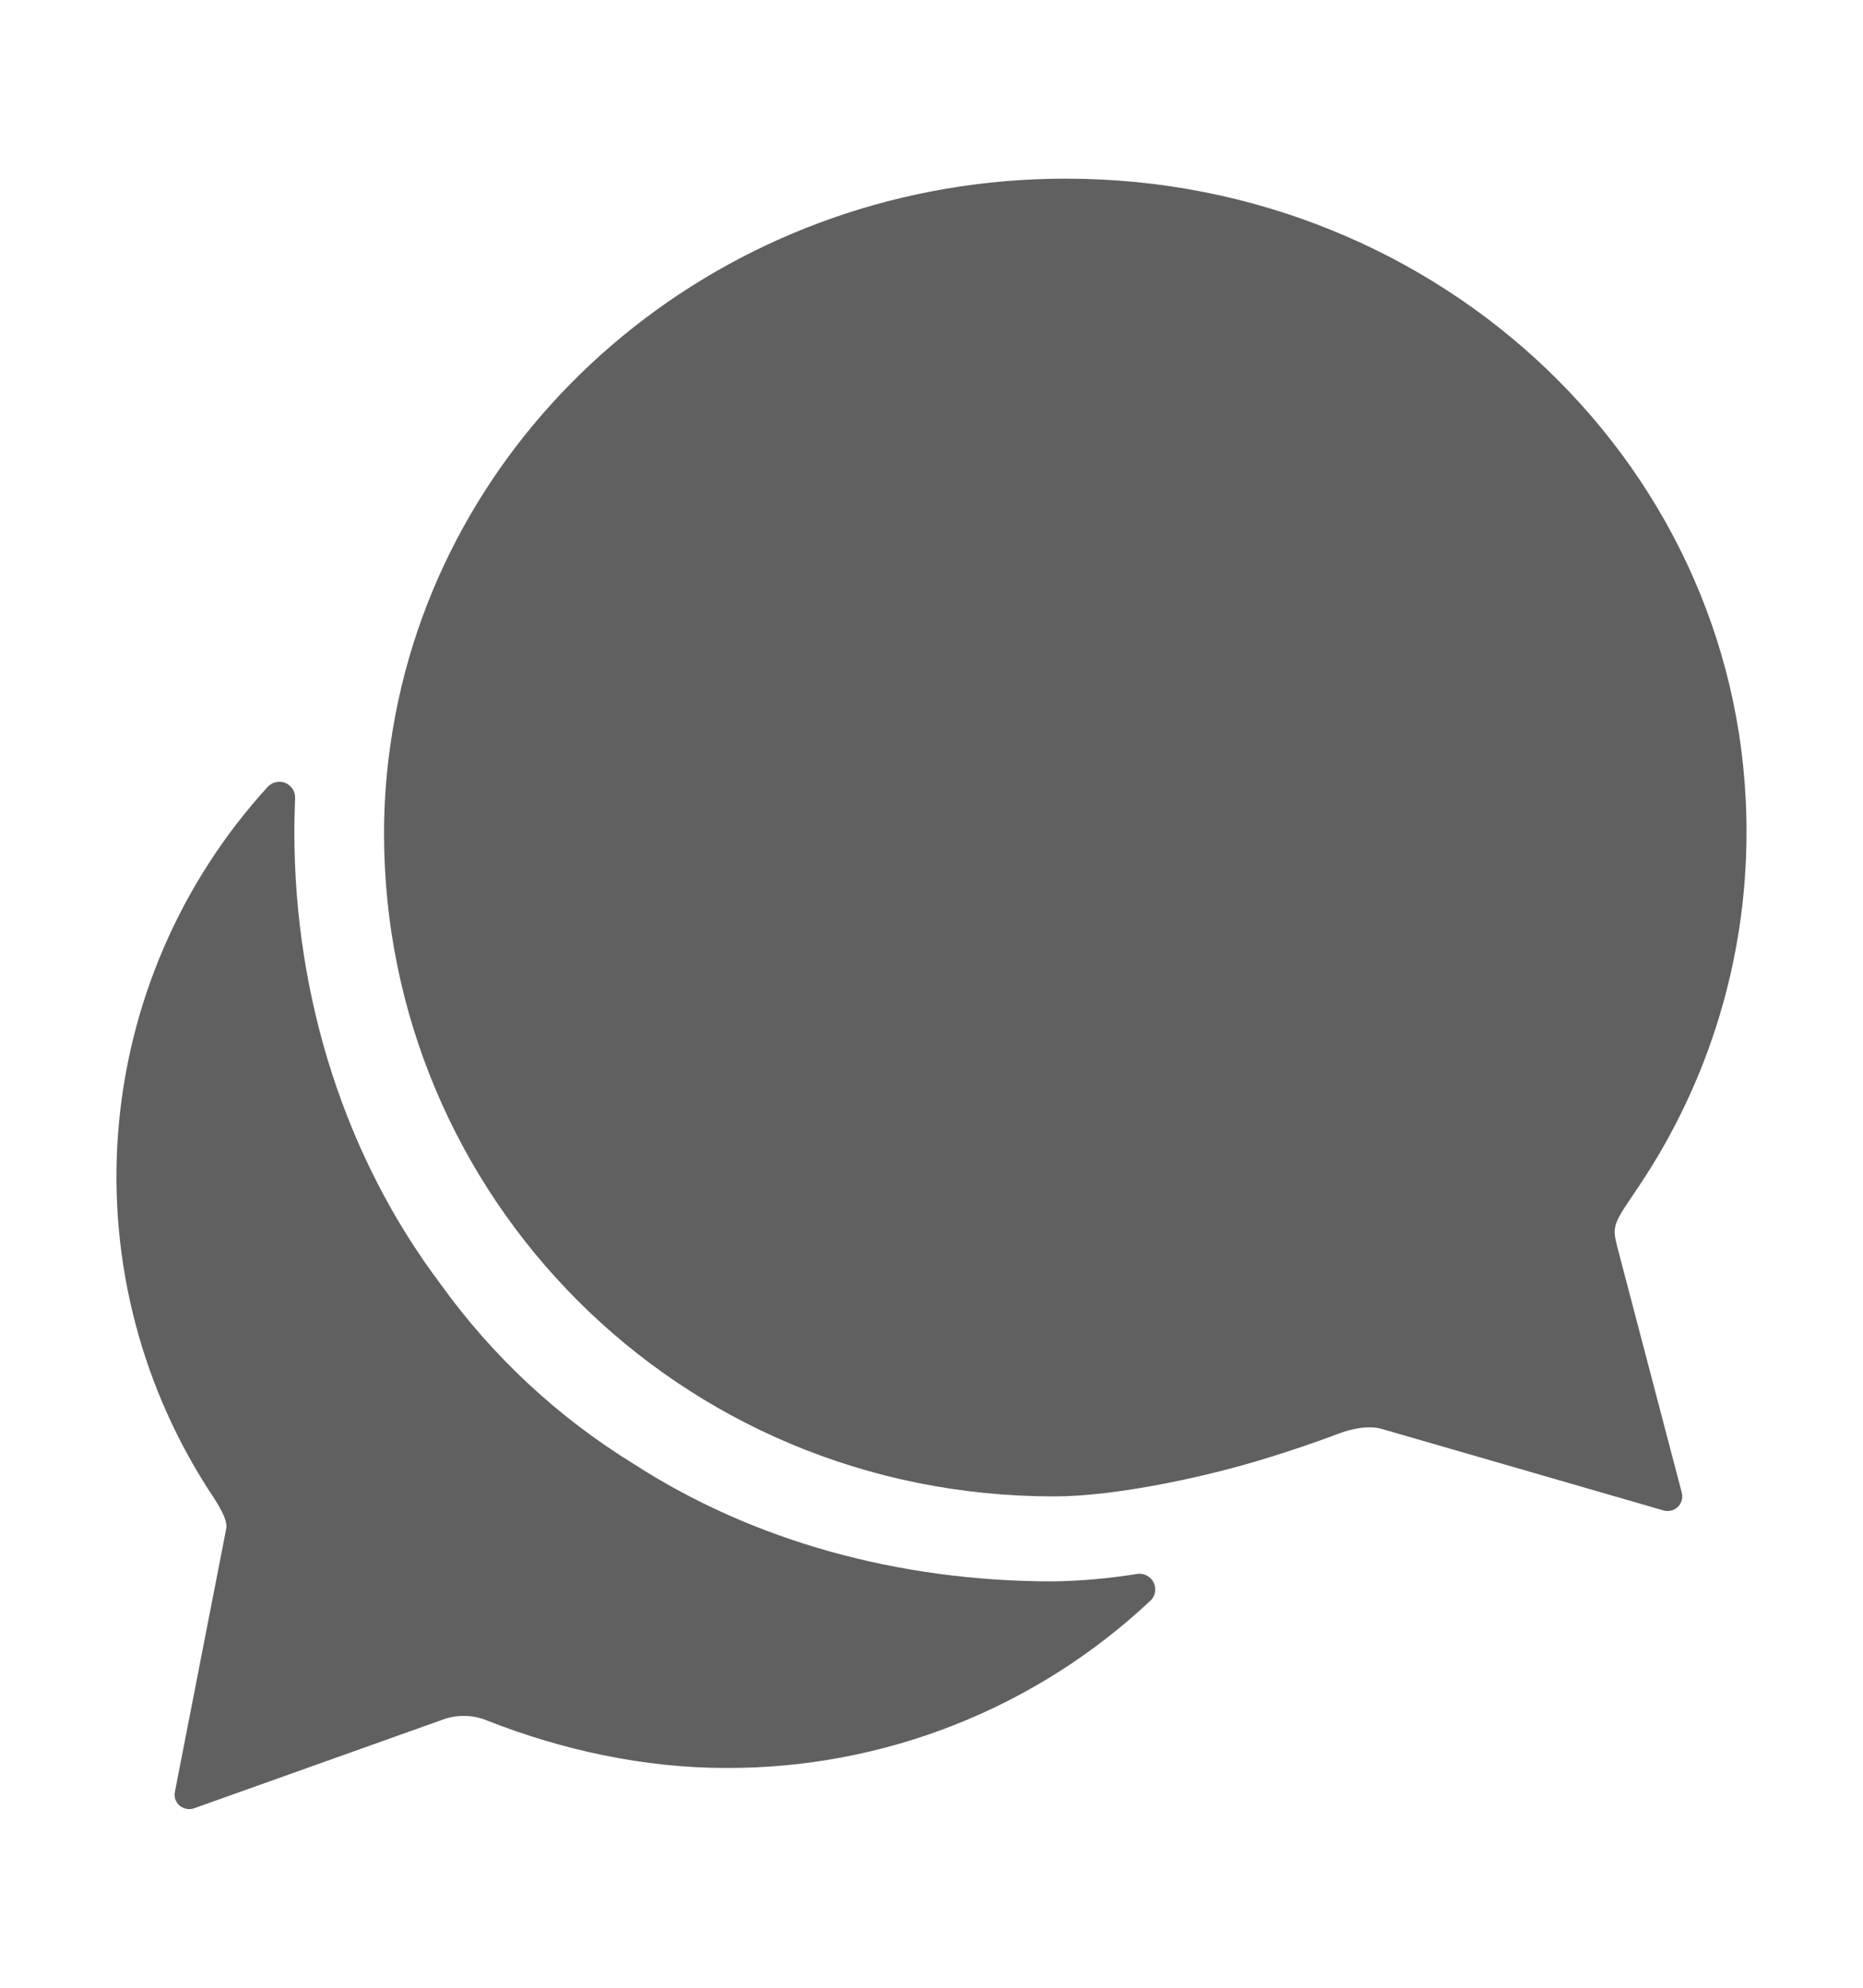 <svg width="15" height="16" viewBox="0 0 15 16" fill="none" xmlns="http://www.w3.org/2000/svg">
<path d="M13.125 9.653C13.148 9.621 13.169 9.587 13.191 9.555C13.758 8.713 14.061 7.722 14.062 6.707C14.072 3.797 11.617 1.438 8.582 1.438C5.935 1.438 3.727 3.239 3.209 5.63C3.132 5.985 3.092 6.347 3.092 6.709C3.092 9.622 5.452 12.045 8.487 12.045C8.97 12.045 9.62 11.9 9.976 11.802C10.333 11.704 10.686 11.575 10.778 11.54C10.869 11.505 11.012 11.469 11.126 11.502L13.394 12.158C13.414 12.164 13.435 12.164 13.456 12.159C13.476 12.154 13.494 12.144 13.509 12.13C13.524 12.115 13.535 12.097 13.54 12.077C13.546 12.057 13.546 12.036 13.541 12.015L13.022 10.038C12.986 9.892 12.981 9.864 13.125 9.653Z" fill="#606060"/>
<path d="M9.156 12.669C8.931 12.705 8.703 12.726 8.475 12.729C7.232 12.729 6.058 12.401 5.106 11.786C4.497 11.412 3.968 10.921 3.551 10.341C2.786 9.328 2.37 8.041 2.37 6.694C2.37 6.602 2.373 6.514 2.376 6.426C2.377 6.399 2.371 6.374 2.357 6.352C2.342 6.33 2.322 6.312 2.298 6.302C2.274 6.292 2.247 6.29 2.222 6.296C2.196 6.301 2.173 6.315 2.155 6.334C1.454 7.102 1.03 8.082 0.951 9.119C0.872 10.156 1.143 11.189 1.72 12.054C1.792 12.165 1.833 12.25 1.821 12.307L1.408 14.424C1.404 14.444 1.406 14.464 1.412 14.484C1.419 14.503 1.431 14.521 1.446 14.534C1.462 14.547 1.481 14.556 1.501 14.56C1.521 14.564 1.542 14.563 1.561 14.556L3.553 13.846C3.614 13.822 3.678 13.811 3.743 13.812C3.808 13.813 3.872 13.827 3.932 13.853C4.528 14.087 5.187 14.231 5.847 14.231C7.116 14.235 8.339 13.753 9.264 12.883C9.283 12.865 9.295 12.841 9.3 12.814C9.304 12.788 9.3 12.761 9.288 12.737C9.276 12.713 9.257 12.694 9.233 12.682C9.21 12.669 9.183 12.665 9.156 12.669Z" fill="#606060"/>
</svg>
